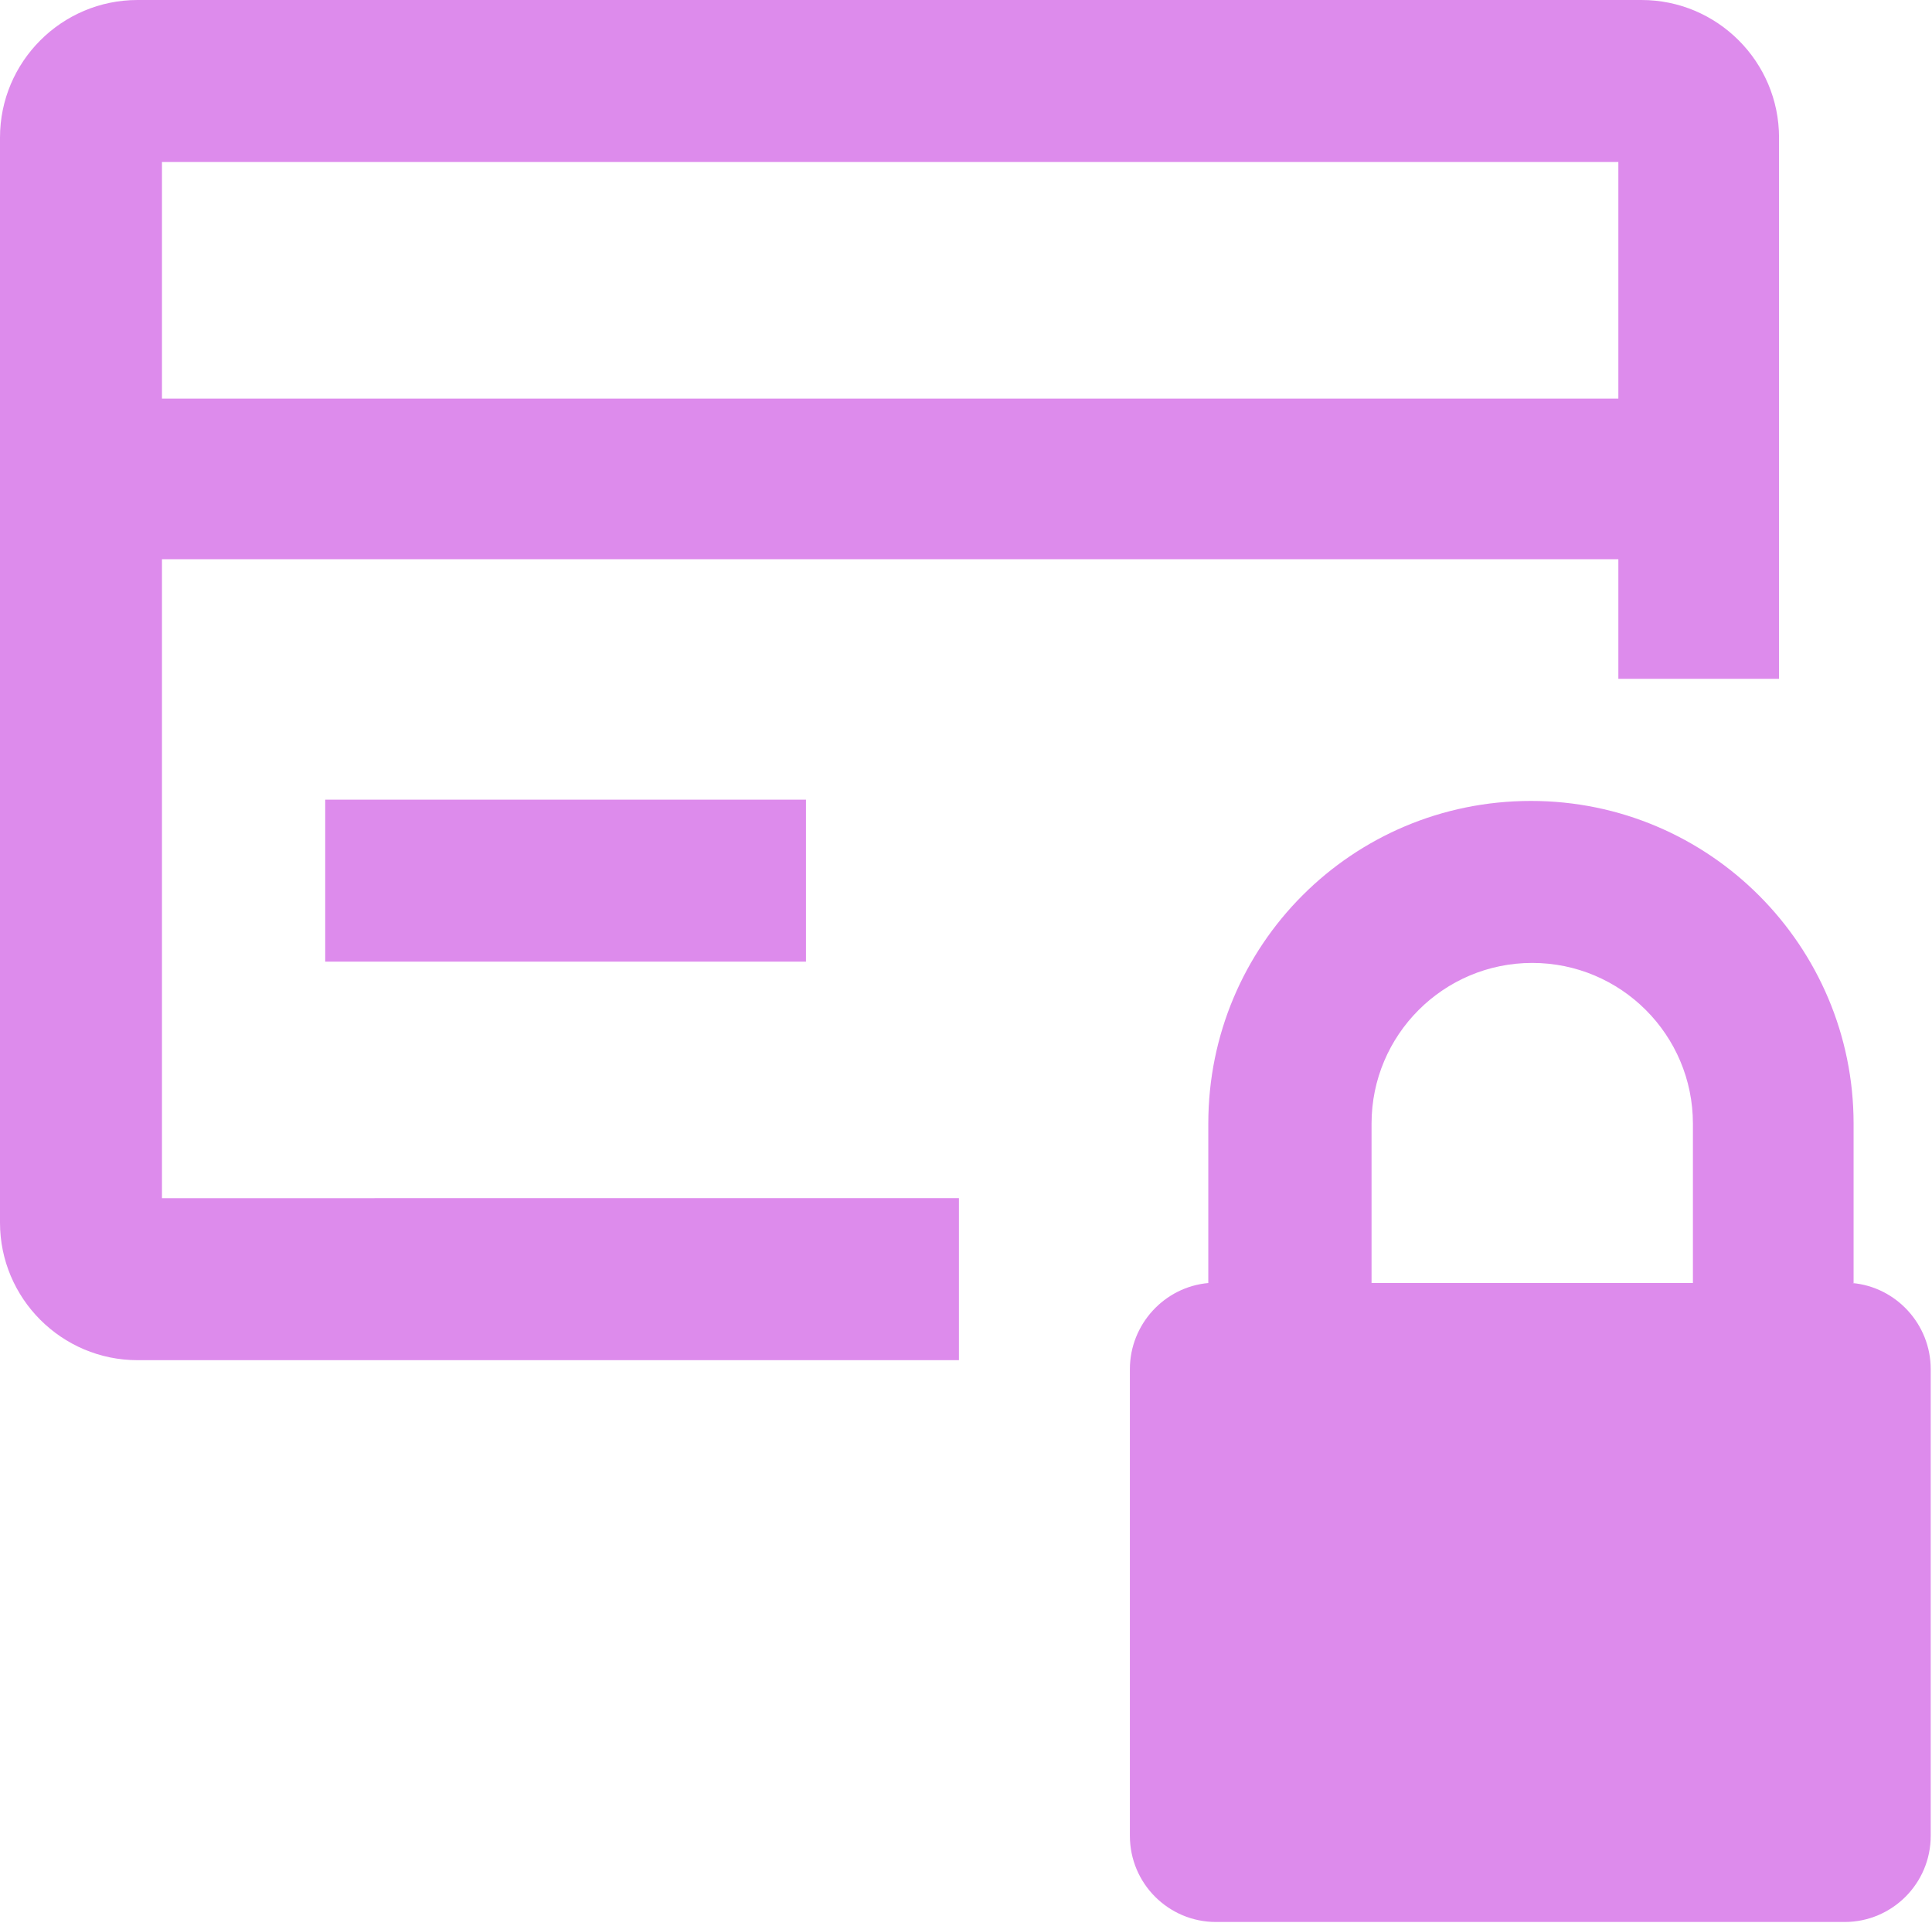<?xml version="1.0" encoding="UTF-8"?>
<svg id="b" xmlns="http://www.w3.org/2000/svg" version="1.1" viewBox="0 0 150.3 149.6">
  <!-- Generator: Adobe Illustrator 29.5.1, SVG Export Plug-In . SVG Version: 2.1.0 Build 141)  -->
  <defs>
    <style>
      .st0 {
        fill: #dd8bec;
      }
    </style>
  </defs>
  <g id="c">
    <g>
      <path class="st0" d="M144.2,99.8v-12.4c0-13.8-11.2-25.1-25.1-25.1s-25.1,11.2-25.1,25.1v12.4c-3.4.3-6.1,3.2-6.1,6.7v36.3c0,3.7,3,6.7,6.7,6.7h48.9c3.7,0,6.7-3,6.7-6.7v-36.3c0-3.5-2.7-6.4-6.1-6.7h0ZM131.7,99.8h-25v-12.4c0-6.9,5.6-12.5,12.5-12.5s12.5,5.6,12.5,12.5c0,0,0,12.4,0,12.4Z"/>
      <path class="st0" d="M12.6,43.5h113.3v9.3h12.5V10.7c0-5.9-4.8-10.7-10.7-10.7H10.7C4.8,0,0,4.8,0,10.7v84.4c0,5.9,4.8,10.7,10.7,10.7h63.9v-12.6H12.6v-49.6h0ZM12.6,12.6h113.3v18.4H12.6V12.6Z"/>
      <rect class="st0" x="25.3" y="62.2" width="37.4" height="12.6"/>
    </g>
  </g>
</svg>